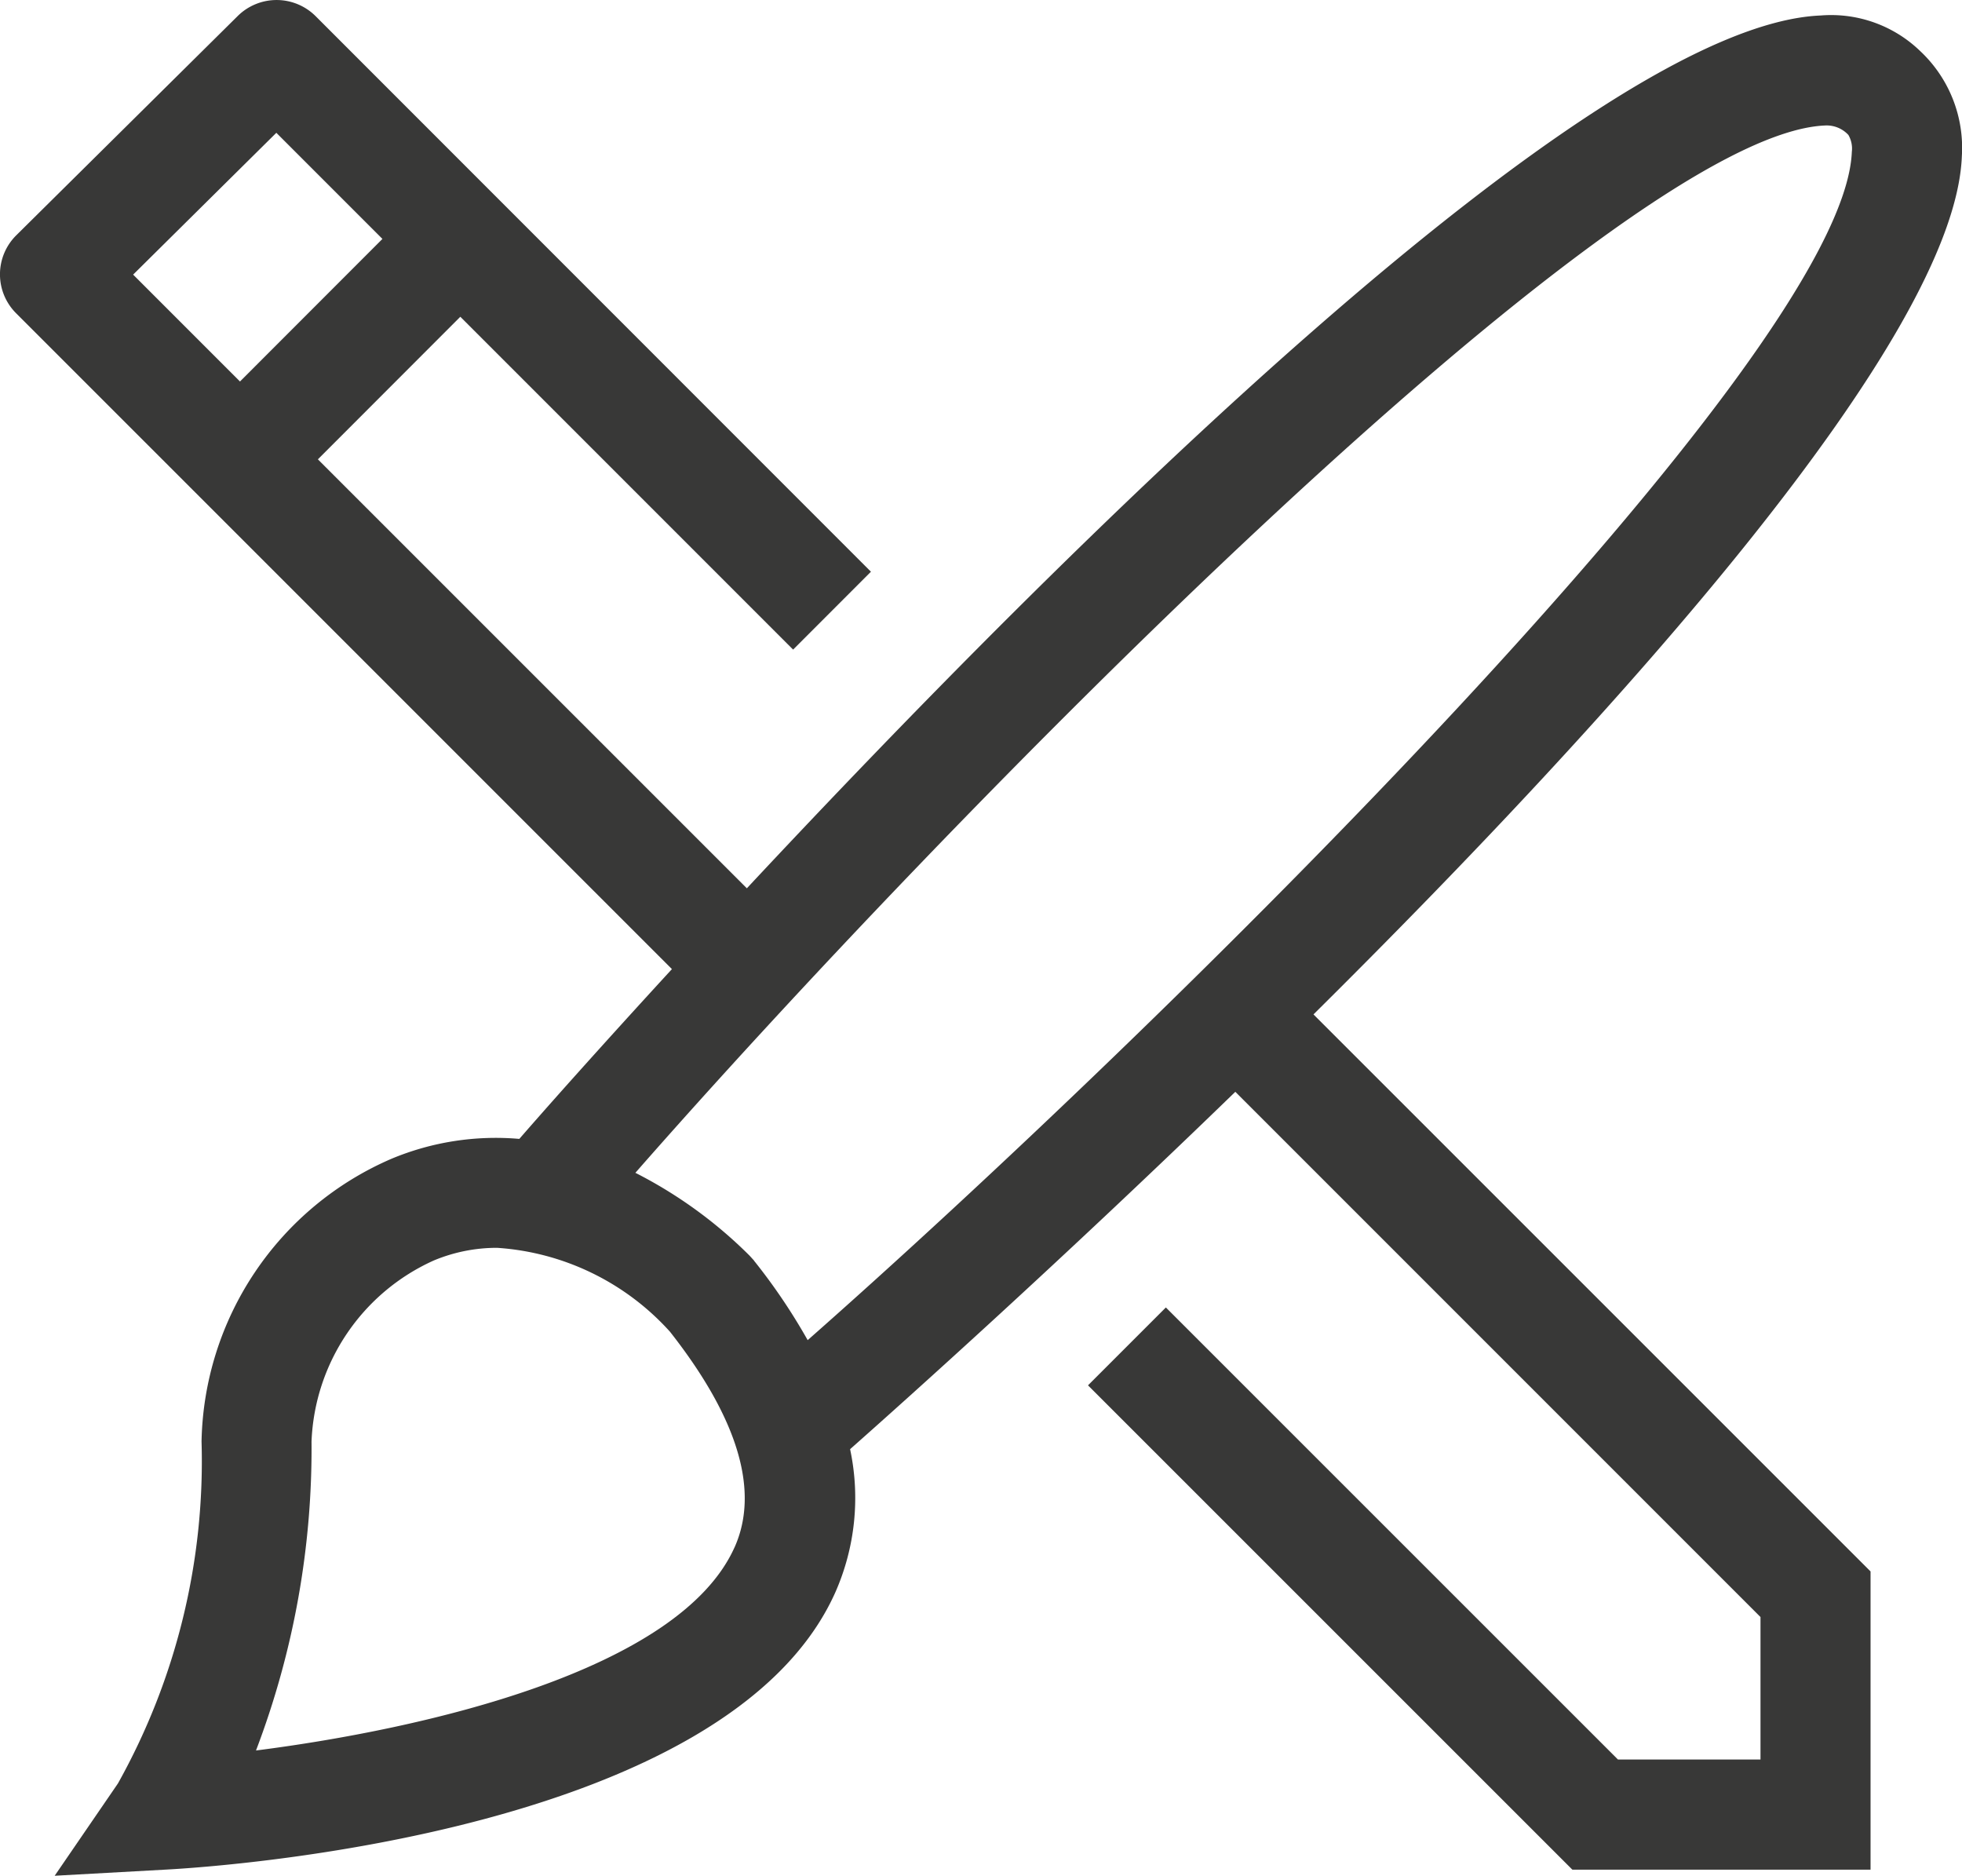 <svg xmlns="http://www.w3.org/2000/svg" width="52.714" height="50.387" viewBox="0 0 52.714 50.387"><path d="M30.258,85.861l-.118-.13a12.094,12.094,0,0,0-3.069-2.226c8.213-9.37,26.343-27.906,31.967-28.134a.792.792,0,0,1,.624.255.731.731,0,0,1,.092.453C59.535,61.634,40.972,79.833,31.7,88a15.929,15.929,0,0,0-1.441-2.134Zm-.524,7.707c-1.492,3.324-8.376,4.883-12.856,5.455a22.773,22.773,0,0,0,1.492-8.3,5.573,5.573,0,0,1,3.285-4.863,4.4,4.4,0,0,1,1.7-.34A6.86,6.86,0,0,1,28,87.773C29.829,90.1,30.415,92.05,29.735,93.568Zm-12.309-38,2.85,2.85-3.827,3.83-2.871-2.871,3.847-3.809Zm45.285.63a3.561,3.561,0,0,0-1.116-2.823,3.443,3.443,0,0,0-2.675-.959c-6.227.254-20.424,14.422-28.853,23.446L18.541,64.339l3.827-3.83,8.941,8.941L33.4,67.358,18.479,52.433a1.485,1.485,0,0,0-2.089-.006l-5.949,5.89a1.476,1.476,0,0,0-.006,2.1L28.053,78.033c-1.936,2.107-3.383,3.735-4.1,4.561a7.278,7.278,0,0,0-3.433.533,8.448,8.448,0,0,0-5.105,7.594,17.749,17.749,0,0,1-2.246,9.187l-1.7,2.48,3-.166c1.536-.083,15.085-1.009,17.971-7.44a6.28,6.28,0,0,0,.4-3.853c1.569-1.388,5.662-5.055,10.35-9.6L57.3,95.438v3.827H53.47L41.324,87.122l-2.092,2.092,13.013,13.01h8.012V94.213L45.29,79.25C53.488,71.126,62.515,61.1,62.71,56.2Z" transform="translate(-10 -52)" fill="#383837" fill-rule="evenodd"/></svg>